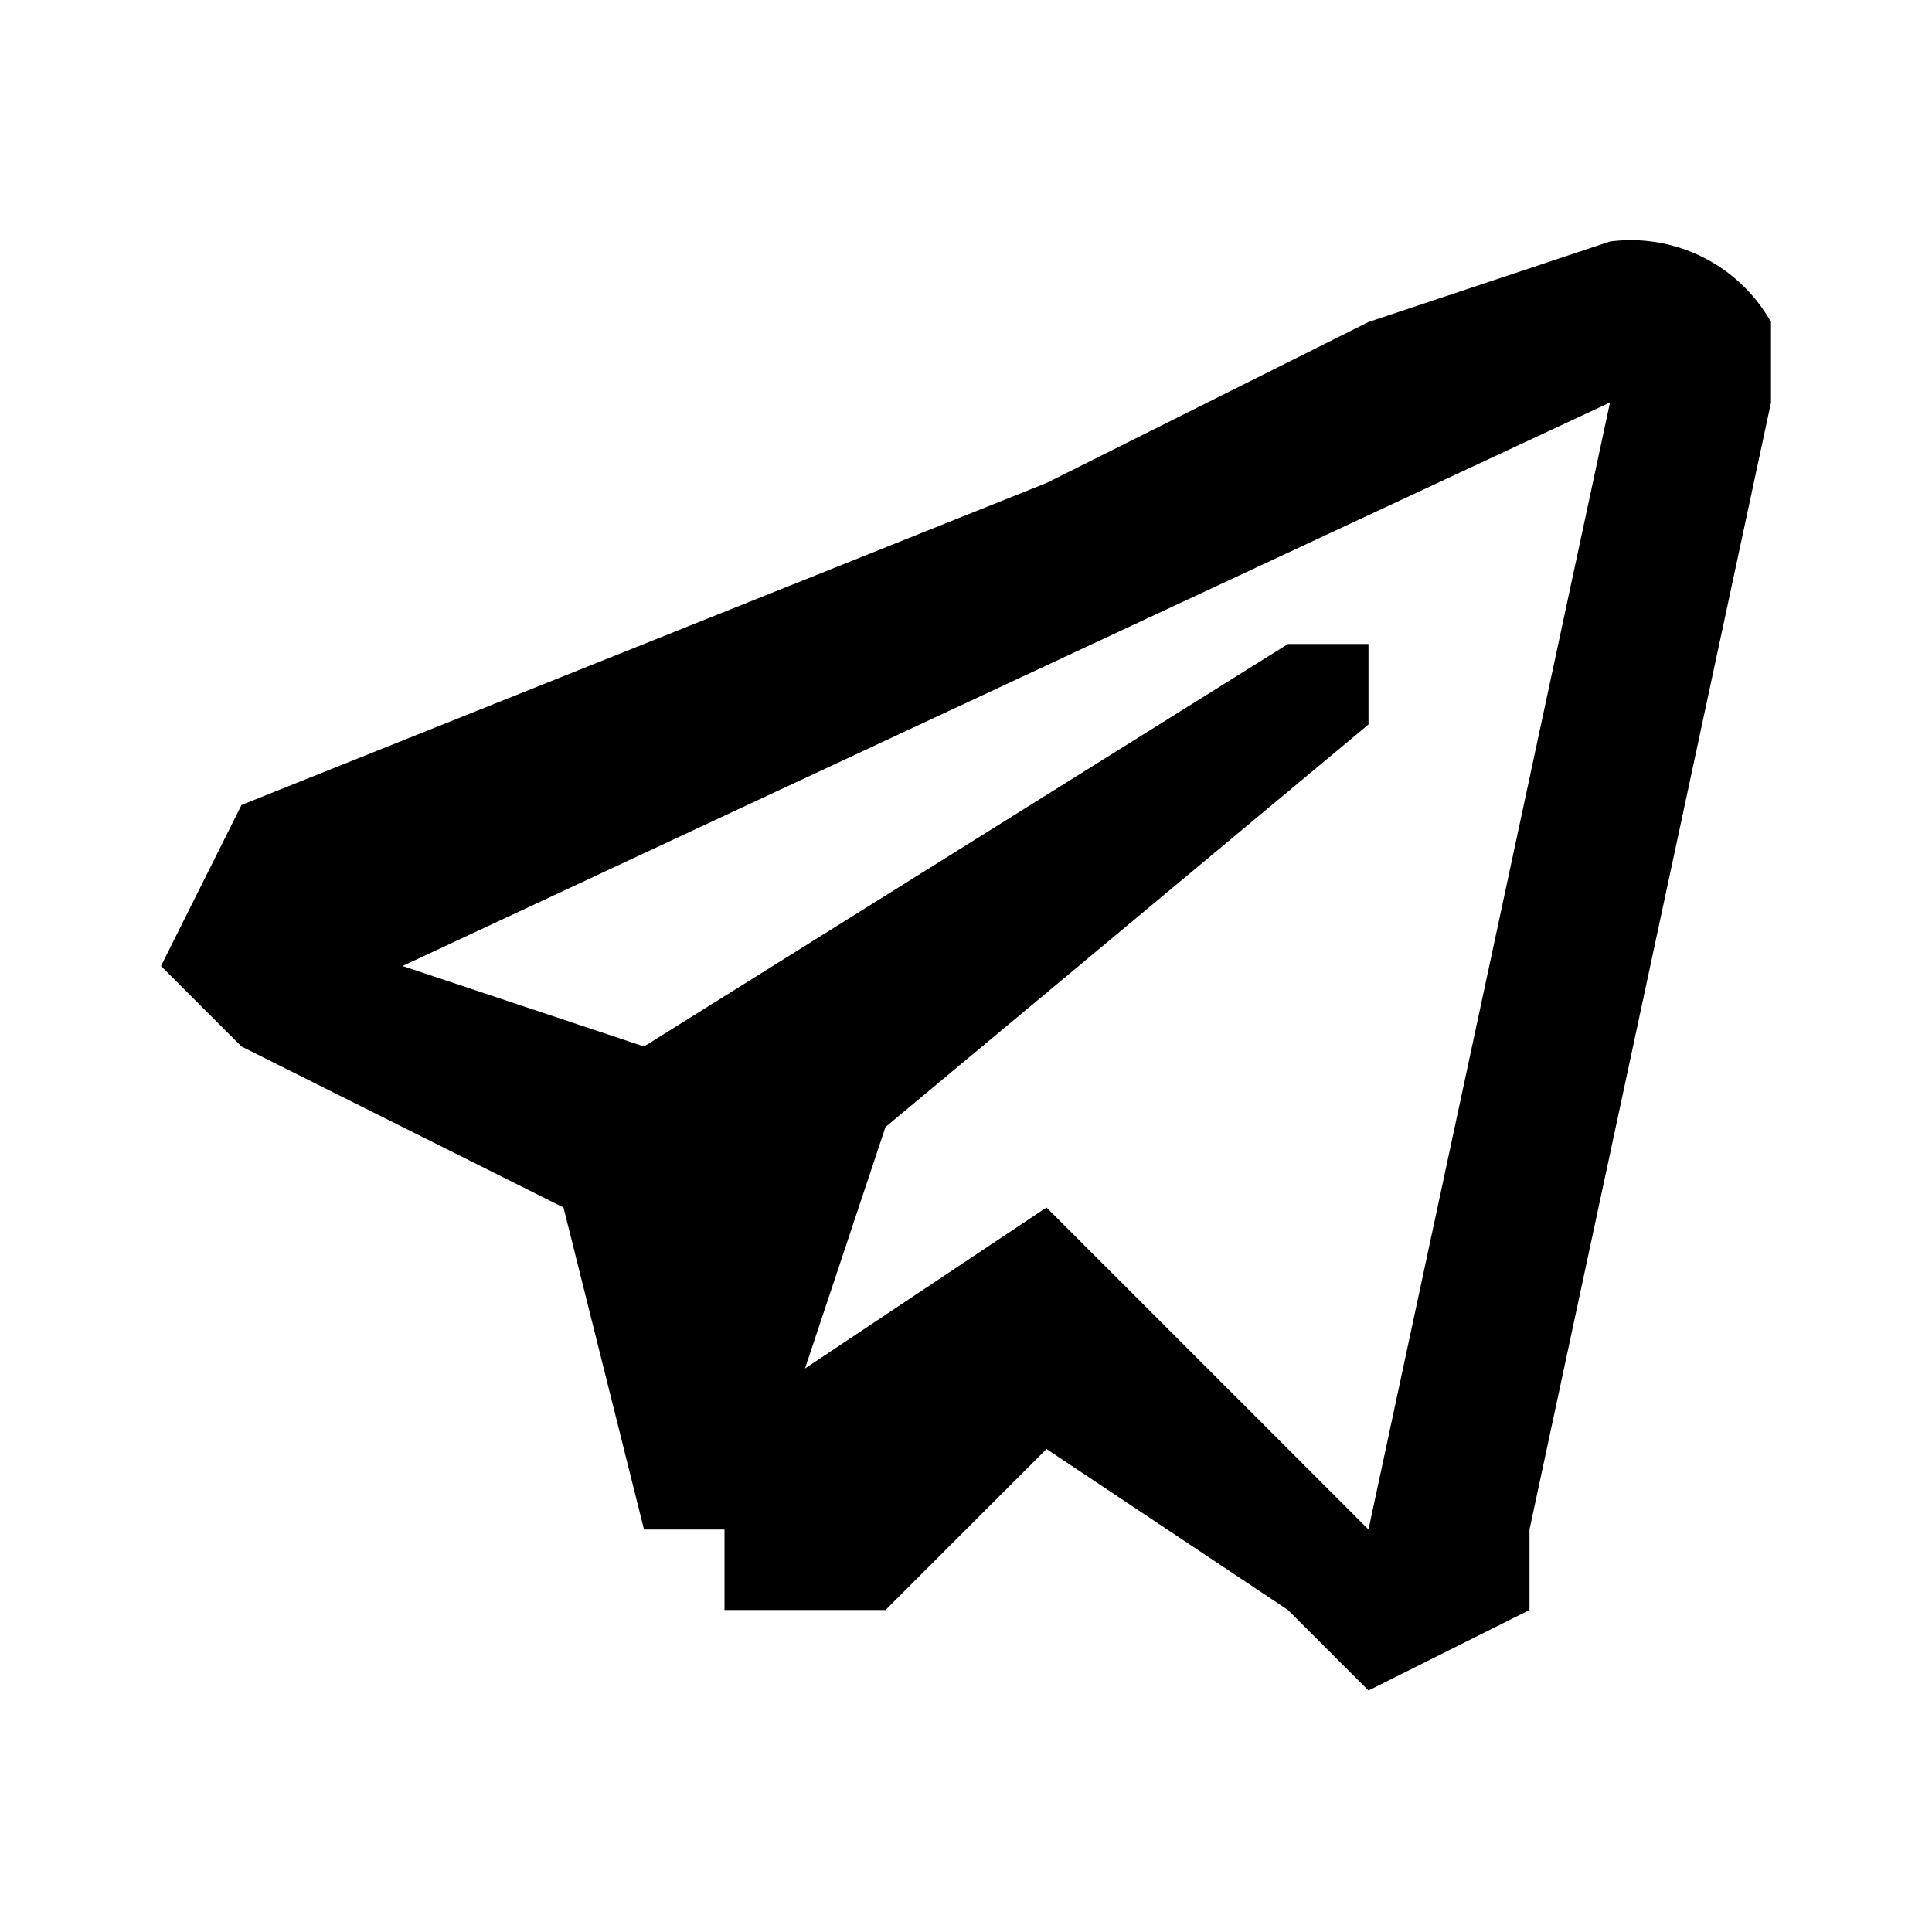 <svg xmlns="http://www.w3.org/2000/svg" width="24" height="24"><path d="m20 3-3 1-4 2-10 4-1 2 1 1 4 2 1 4h1v1h2l2-2 3 2 1 1 2-1v-1l3-14V4a2 2 0 0 0-2-1zm0 2-3 14-4-4-3 2 1-3 6-5V8h-1l-8 5-3-1a44934 44934 0 0 1 15-7zm-3 14z"/></svg>